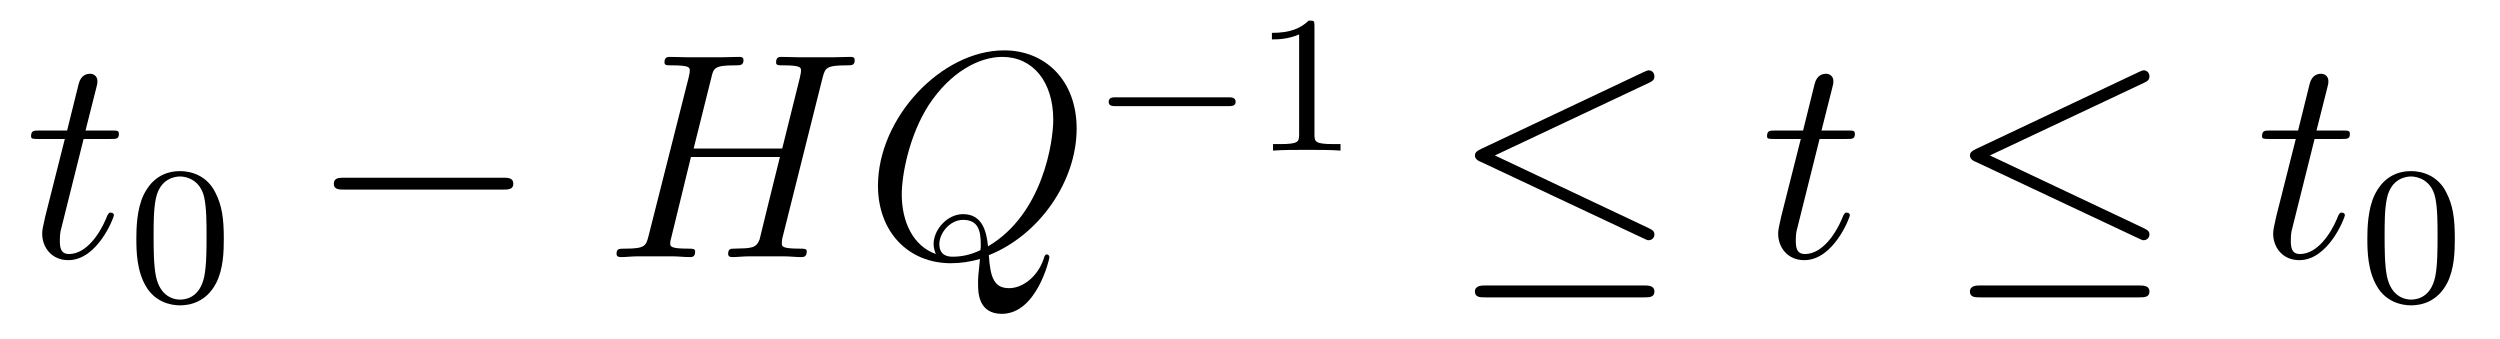 <?xml version="1.0" encoding="UTF-8"?>
<svg xmlns="http://www.w3.org/2000/svg" xmlns:xlink="http://www.w3.org/1999/xlink" viewBox="0 0 101.851 13.799" version="1.2">
<defs>
<g>
<symbol overflow="visible" id="glyph0-0">
<path style="stroke:none;" d=""/>
</symbol>
<symbol overflow="visible" id="glyph0-1">
<path style="stroke:none;" d="M 2.406 -4.812 L 3.5 -4.812 C 3.734 -4.812 3.844 -4.812 3.844 -5.016 C 3.844 -5.156 3.781 -5.156 3.531 -5.156 L 2.484 -5.156 L 2.922 -6.891 C 2.969 -7.062 2.969 -7.094 2.969 -7.172 C 2.969 -7.359 2.828 -7.469 2.672 -7.469 C 2.562 -7.469 2.297 -7.438 2.203 -7.047 L 1.734 -5.156 L 0.609 -5.156 C 0.375 -5.156 0.266 -5.156 0.266 -4.922 C 0.266 -4.812 0.344 -4.812 0.578 -4.812 L 1.641 -4.812 L 0.844 -1.656 C 0.75 -1.234 0.719 -1.109 0.719 -0.953 C 0.719 -0.391 1.109 0.125 1.781 0.125 C 2.984 0.125 3.641 -1.625 3.641 -1.703 C 3.641 -1.781 3.578 -1.812 3.516 -1.812 C 3.484 -1.812 3.438 -1.812 3.422 -1.766 C 3.406 -1.75 3.391 -1.75 3.312 -1.547 C 3.062 -0.953 2.516 -0.125 1.812 -0.125 C 1.453 -0.125 1.438 -0.422 1.438 -0.688 C 1.438 -0.688 1.438 -0.922 1.469 -1.062 Z M 2.406 -4.812 "/>
</symbol>
<symbol overflow="visible" id="glyph0-2">
<path style="stroke:none;" d="M 8.938 -7.297 C 9.047 -7.703 9.078 -7.812 9.922 -7.812 C 10.141 -7.812 10.25 -7.812 10.25 -8.031 C 10.25 -8.156 10.141 -8.156 10.078 -8.156 C 9.859 -8.156 9.609 -8.141 9.391 -8.141 L 7.969 -8.141 C 7.75 -8.141 7.5 -8.156 7.266 -8.156 C 7.188 -8.156 7.047 -8.156 7.047 -7.938 C 7.047 -7.812 7.125 -7.812 7.344 -7.812 C 8.062 -7.812 8.062 -7.719 8.062 -7.594 C 8.062 -7.562 8.062 -7.5 8.016 -7.312 L 7.297 -4.422 L 3.688 -4.422 L 4.406 -7.297 C 4.5 -7.703 4.531 -7.812 5.375 -7.812 C 5.594 -7.812 5.719 -7.812 5.719 -8.031 C 5.719 -8.156 5.609 -8.156 5.531 -8.156 C 5.312 -8.156 5.062 -8.141 4.844 -8.141 L 3.438 -8.141 C 3.203 -8.141 2.953 -8.156 2.719 -8.156 C 2.641 -8.156 2.5 -8.156 2.5 -7.938 C 2.5 -7.812 2.578 -7.812 2.812 -7.812 C 3.531 -7.812 3.531 -7.719 3.531 -7.594 C 3.531 -7.562 3.531 -7.5 3.484 -7.312 L 1.859 -0.891 C 1.75 -0.469 1.734 -0.344 0.906 -0.344 C 0.641 -0.344 0.547 -0.344 0.547 -0.125 C 0.547 0 0.688 0 0.719 0 C 0.938 0 1.188 -0.031 1.406 -0.031 L 2.828 -0.031 C 3.047 -0.031 3.297 0 3.531 0 C 3.625 0 3.75 0 3.75 -0.234 C 3.75 -0.344 3.641 -0.344 3.469 -0.344 C 2.734 -0.344 2.734 -0.438 2.734 -0.562 C 2.734 -0.578 2.734 -0.656 2.766 -0.75 L 3.578 -4.078 L 7.203 -4.078 C 7 -3.281 6.391 -0.781 6.375 -0.719 C 6.234 -0.359 6.047 -0.359 5.344 -0.344 C 5.203 -0.344 5.094 -0.344 5.094 -0.125 C 5.094 0 5.219 0 5.266 0 C 5.469 0 5.719 -0.031 5.953 -0.031 L 7.359 -0.031 C 7.594 -0.031 7.844 0 8.062 0 C 8.156 0 8.297 0 8.297 -0.234 C 8.297 -0.344 8.188 -0.344 8.016 -0.344 C 7.281 -0.344 7.281 -0.438 7.281 -0.562 C 7.281 -0.578 7.281 -0.656 7.297 -0.75 Z M 8.938 -7.297 "/>
</symbol>
<symbol overflow="visible" id="glyph0-3">
<path style="stroke:none;" d="M 5.094 -0.078 C 7.141 -0.891 8.672 -3.078 8.672 -5.234 C 8.672 -7.203 7.391 -8.422 5.719 -8.422 C 3.156 -8.422 0.578 -5.672 0.578 -2.906 C 0.578 -1.031 1.812 0.25 3.547 0.25 C 3.953 0.25 4.344 0.188 4.734 0.078 C 4.656 0.781 4.656 0.844 4.656 1.078 C 4.656 1.422 4.656 2.312 5.625 2.312 C 7.047 2.312 7.562 0.078 7.562 0.016 C 7.562 -0.062 7.516 -0.109 7.453 -0.109 C 7.391 -0.109 7.359 -0.047 7.328 0.078 C 7.062 0.844 6.438 1.266 5.922 1.266 C 5.312 1.266 5.156 0.844 5.094 -0.078 Z M 2.938 -0.125 C 2 -0.453 1.547 -1.453 1.547 -2.547 C 1.547 -3.375 1.859 -4.969 2.641 -6.188 C 3.531 -7.547 4.703 -8.156 5.641 -8.156 C 6.891 -8.156 7.719 -7.141 7.719 -5.594 C 7.719 -4.703 7.297 -1.75 5.062 -0.438 C 5 -1.047 4.828 -1.75 4.047 -1.75 C 3.391 -1.75 2.844 -1.109 2.844 -0.531 C 2.844 -0.391 2.891 -0.219 2.938 -0.125 Z M 4.75 -0.281 C 4.328 -0.078 3.953 -0.016 3.625 -0.016 C 3.5 -0.016 3.078 -0.016 3.078 -0.531 C 3.078 -0.969 3.5 -1.516 4.047 -1.516 C 4.641 -1.516 4.766 -1.109 4.766 -0.516 C 4.766 -0.438 4.766 -0.344 4.75 -0.281 Z M 4.75 -0.281 "/>
</symbol>
<symbol overflow="visible" id="glyph1-0">
<path style="stroke:none;" d=""/>
</symbol>
<symbol overflow="visible" id="glyph1-1">
<path style="stroke:none;" d="M 3.891 -2.547 C 3.891 -3.391 3.812 -3.906 3.547 -4.422 C 3.203 -5.125 2.547 -5.297 2.109 -5.297 C 1.109 -5.297 0.734 -4.547 0.625 -4.328 C 0.344 -3.75 0.328 -2.953 0.328 -2.547 C 0.328 -2.016 0.344 -1.219 0.734 -0.578 C 1.094 0.016 1.688 0.172 2.109 0.172 C 2.5 0.172 3.172 0.047 3.578 -0.734 C 3.875 -1.312 3.891 -2.031 3.891 -2.547 Z M 2.109 -0.062 C 1.844 -0.062 1.297 -0.188 1.125 -1.016 C 1.031 -1.469 1.031 -2.219 1.031 -2.641 C 1.031 -3.188 1.031 -3.75 1.125 -4.188 C 1.297 -5 1.906 -5.078 2.109 -5.078 C 2.375 -5.078 2.938 -4.938 3.094 -4.219 C 3.188 -3.781 3.188 -3.172 3.188 -2.641 C 3.188 -2.172 3.188 -1.453 3.094 -1 C 2.922 -0.172 2.375 -0.062 2.109 -0.062 Z M 2.109 -0.062 "/>
</symbol>
<symbol overflow="visible" id="glyph1-2">
<path style="stroke:none;" d="M 2.5 -5.078 C 2.5 -5.297 2.484 -5.297 2.266 -5.297 C 1.938 -4.984 1.516 -4.797 0.766 -4.797 L 0.766 -4.531 C 0.984 -4.531 1.406 -4.531 1.875 -4.734 L 1.875 -0.656 C 1.875 -0.359 1.844 -0.266 1.094 -0.266 L 0.812 -0.266 L 0.812 0 C 1.141 -0.031 1.828 -0.031 2.188 -0.031 C 2.547 -0.031 3.234 -0.031 3.562 0 L 3.562 -0.266 L 3.281 -0.266 C 2.531 -0.266 2.5 -0.359 2.5 -0.656 Z M 2.5 -5.078 "/>
</symbol>
<symbol overflow="visible" id="glyph2-0">
<path style="stroke:none;" d=""/>
</symbol>
<symbol overflow="visible" id="glyph2-1">
<path style="stroke:none;" d="M 7.875 -2.75 C 8.078 -2.75 8.297 -2.75 8.297 -2.984 C 8.297 -3.234 8.078 -3.234 7.875 -3.234 L 1.406 -3.234 C 1.203 -3.234 0.984 -3.234 0.984 -2.984 C 0.984 -2.75 1.203 -2.75 1.406 -2.75 Z M 7.875 -2.75 "/>
</symbol>
<symbol overflow="visible" id="glyph2-2">
<path style="stroke:none;" d="M 8.062 -7.094 C 8.203 -7.156 8.297 -7.219 8.297 -7.359 C 8.297 -7.5 8.203 -7.609 8.062 -7.609 C 8 -7.609 7.891 -7.547 7.844 -7.531 L 1.234 -4.406 C 1.031 -4.312 0.984 -4.234 0.984 -4.141 C 0.984 -4.031 1.062 -3.938 1.234 -3.875 L 7.844 -0.766 C 8 -0.688 8.016 -0.688 8.062 -0.688 C 8.188 -0.688 8.297 -0.781 8.297 -0.922 C 8.297 -1.031 8.25 -1.094 8.047 -1.188 L 1.797 -4.141 Z M 7.875 1.641 C 8.078 1.641 8.297 1.641 8.297 1.406 C 8.297 1.156 8.047 1.156 7.859 1.156 L 1.422 1.156 C 1.25 1.156 0.984 1.156 0.984 1.406 C 0.984 1.641 1.203 1.641 1.406 1.641 Z M 7.875 1.641 "/>
</symbol>
<symbol overflow="visible" id="glyph3-0">
<path style="stroke:none;" d=""/>
</symbol>
<symbol overflow="visible" id="glyph3-1">
<path style="stroke:none;" d="M 5.562 -1.812 C 5.703 -1.812 5.875 -1.812 5.875 -1.984 C 5.875 -2.172 5.703 -2.172 5.562 -2.172 L 1 -2.172 C 0.875 -2.172 0.703 -2.172 0.703 -1.984 C 0.703 -1.812 0.875 -1.812 1 -1.812 Z M 5.562 -1.812 "/>
</symbol>
</g>
</defs>
<g id="surface1">
<g style="fill:rgb(0%,0%,0%);fill-opacity:1;">
  <use xlink:href="#glyph0-1" x="1" y="10.474"/>
</g>
<g style="fill:rgb(0%,0%,0%);fill-opacity:1;">
  <use xlink:href="#glyph1-1" x="5.227" y="12.268"/>
</g>
<g style="fill:rgb(0%,0%,0%);fill-opacity:1;">
  <use xlink:href="#glyph2-1" x="12.616" y="10.474"/>
</g>
<g style="fill:rgb(0%,0%,0%);fill-opacity:1;">
  <use xlink:href="#glyph0-2" x="24.571" y="10.474"/>
</g>
<g style="fill:rgb(0%,0%,0%);fill-opacity:1;">
  <use xlink:href="#glyph0-3" x="35.191" y="10.474"/>
</g>
<g style="fill:rgb(0%,0%,0%);fill-opacity:1;">
  <use xlink:href="#glyph3-1" x="44.465" y="6.136"/>
</g>
<g style="fill:rgb(0%,0%,0%);fill-opacity:1;">
  <use xlink:href="#glyph1-2" x="51.052" y="6.136"/>
</g>
<g style="fill:rgb(0%,0%,0%);fill-opacity:1;">
  <use xlink:href="#glyph2-2" x="59.105" y="10.474"/>
</g>
<g style="fill:rgb(0%,0%,0%);fill-opacity:1;">
  <use xlink:href="#glyph0-1" x="71.724" y="10.474"/>
</g>
<g style="fill:rgb(0%,0%,0%);fill-opacity:1;">
  <use xlink:href="#glyph2-2" x="79.272" y="10.474"/>
</g>
<g style="fill:rgb(0%,0%,0%);fill-opacity:1;">
  <use xlink:href="#glyph0-1" x="91.891" y="10.474"/>
</g>
<g style="fill:rgb(0%,0%,0%);fill-opacity:1;">
  <use xlink:href="#glyph1-1" x="96.119" y="12.268"/>
</g>
</g>
</svg>
